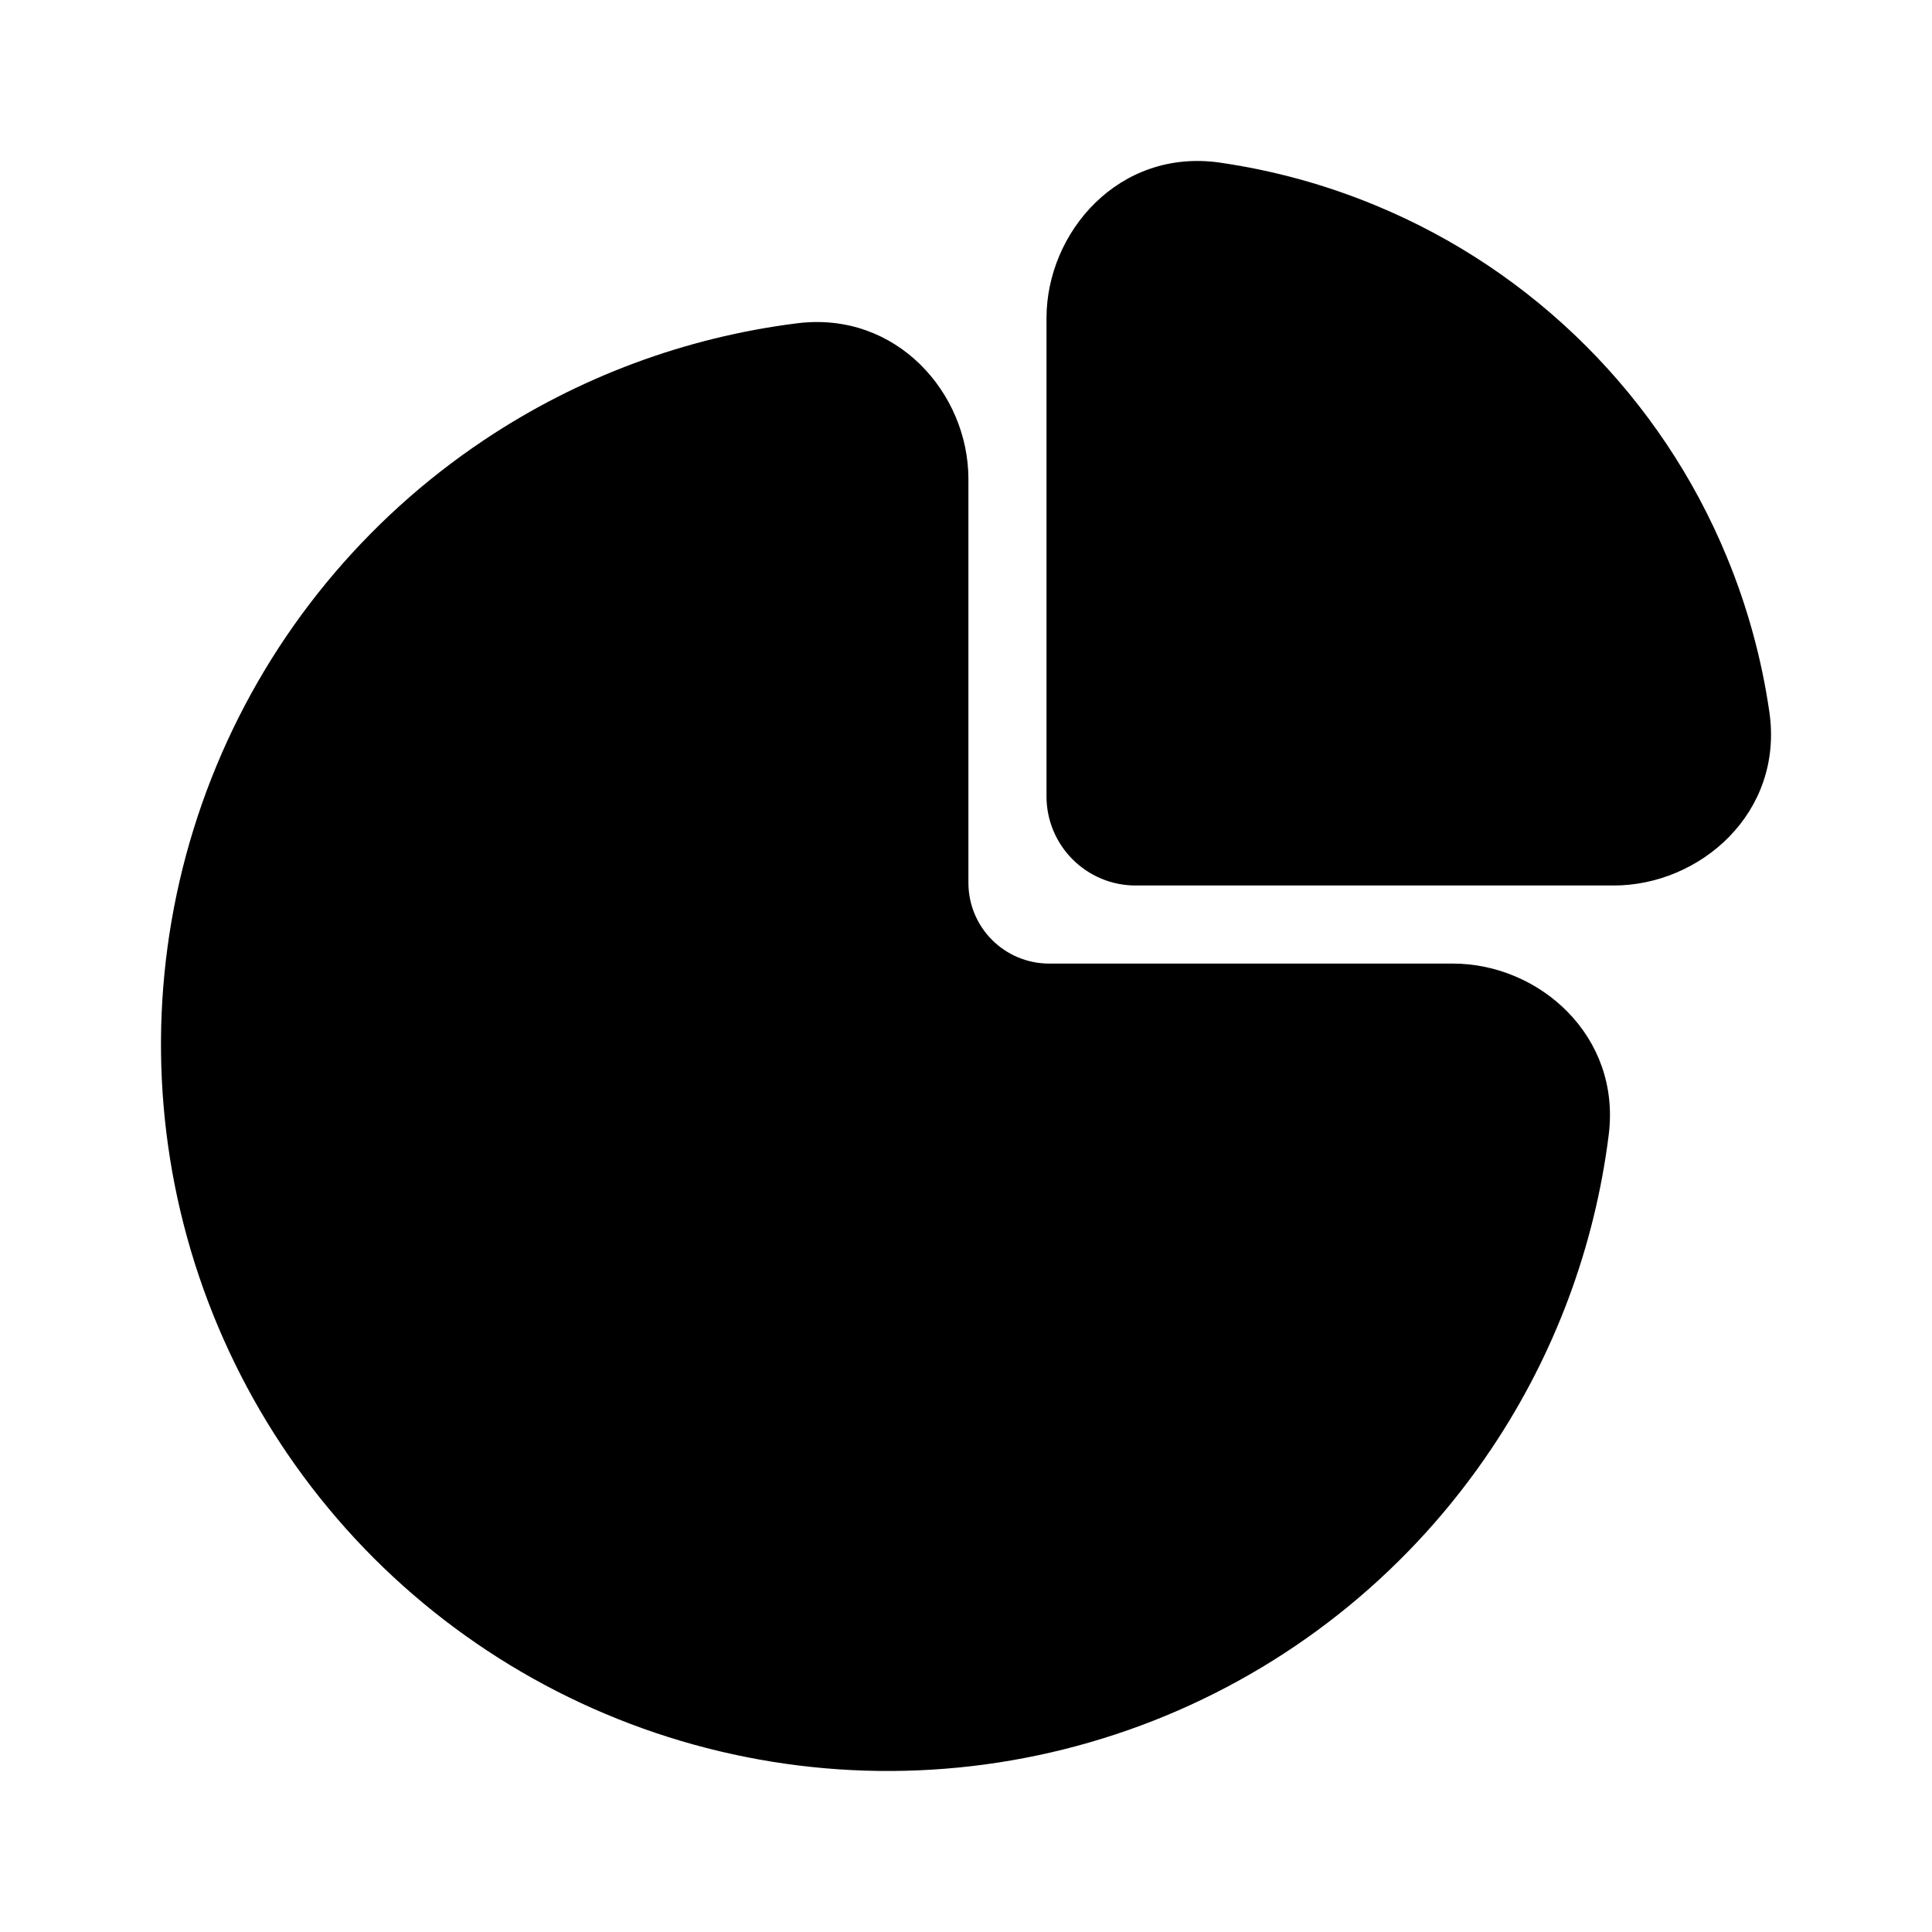 <?xml version="1.0" encoding="utf-8"?><!-- Uploaded to: SVG Repo, www.svgrepo.com, Generator: SVG Repo Mixer Tools -->
<svg width="800px" height="800px" viewBox="0 0 24 24" fill="none" xmlns="http://www.w3.org/2000/svg">
<path fill-rule="evenodd" clip-rule="evenodd" d="M12.03 5.951C12.03 4.882 11.135 3.861 9.902 4.016C8.515 4.19 7.183 4.684 6.012 5.467C4.527 6.459 3.37 7.868 2.687 9.518C2.004 11.168 1.825 12.983 2.173 14.734C2.522 16.485 3.382 18.093 4.644 19.356C5.907 20.618 7.515 21.478 9.266 21.826C11.017 22.175 12.832 21.996 14.482 21.313C16.132 20.63 17.541 19.473 18.533 17.988C19.316 16.817 19.81 15.485 19.984 14.098C20.139 12.865 19.117 11.97 18.049 11.97H13.034C12.479 11.97 12.03 11.521 12.03 10.966V5.951Z" fill="#000000"/>
<path fill-rule="evenodd" clip-rule="evenodd" d="M15.154 2.02C13.899 1.84 13 2.886 13 3.952V9.892C13 10.504 13.496 11 14.107 11L20.048 11C21.114 11 22.16 10.101 21.98 8.846C21.884 8.183 21.706 7.533 21.448 6.911C21.044 5.933 20.45 5.046 19.702 4.298C18.954 3.55 18.067 2.956 17.089 2.552C16.467 2.294 15.817 2.116 15.154 2.02Z" fill="#000000"/>
</svg>